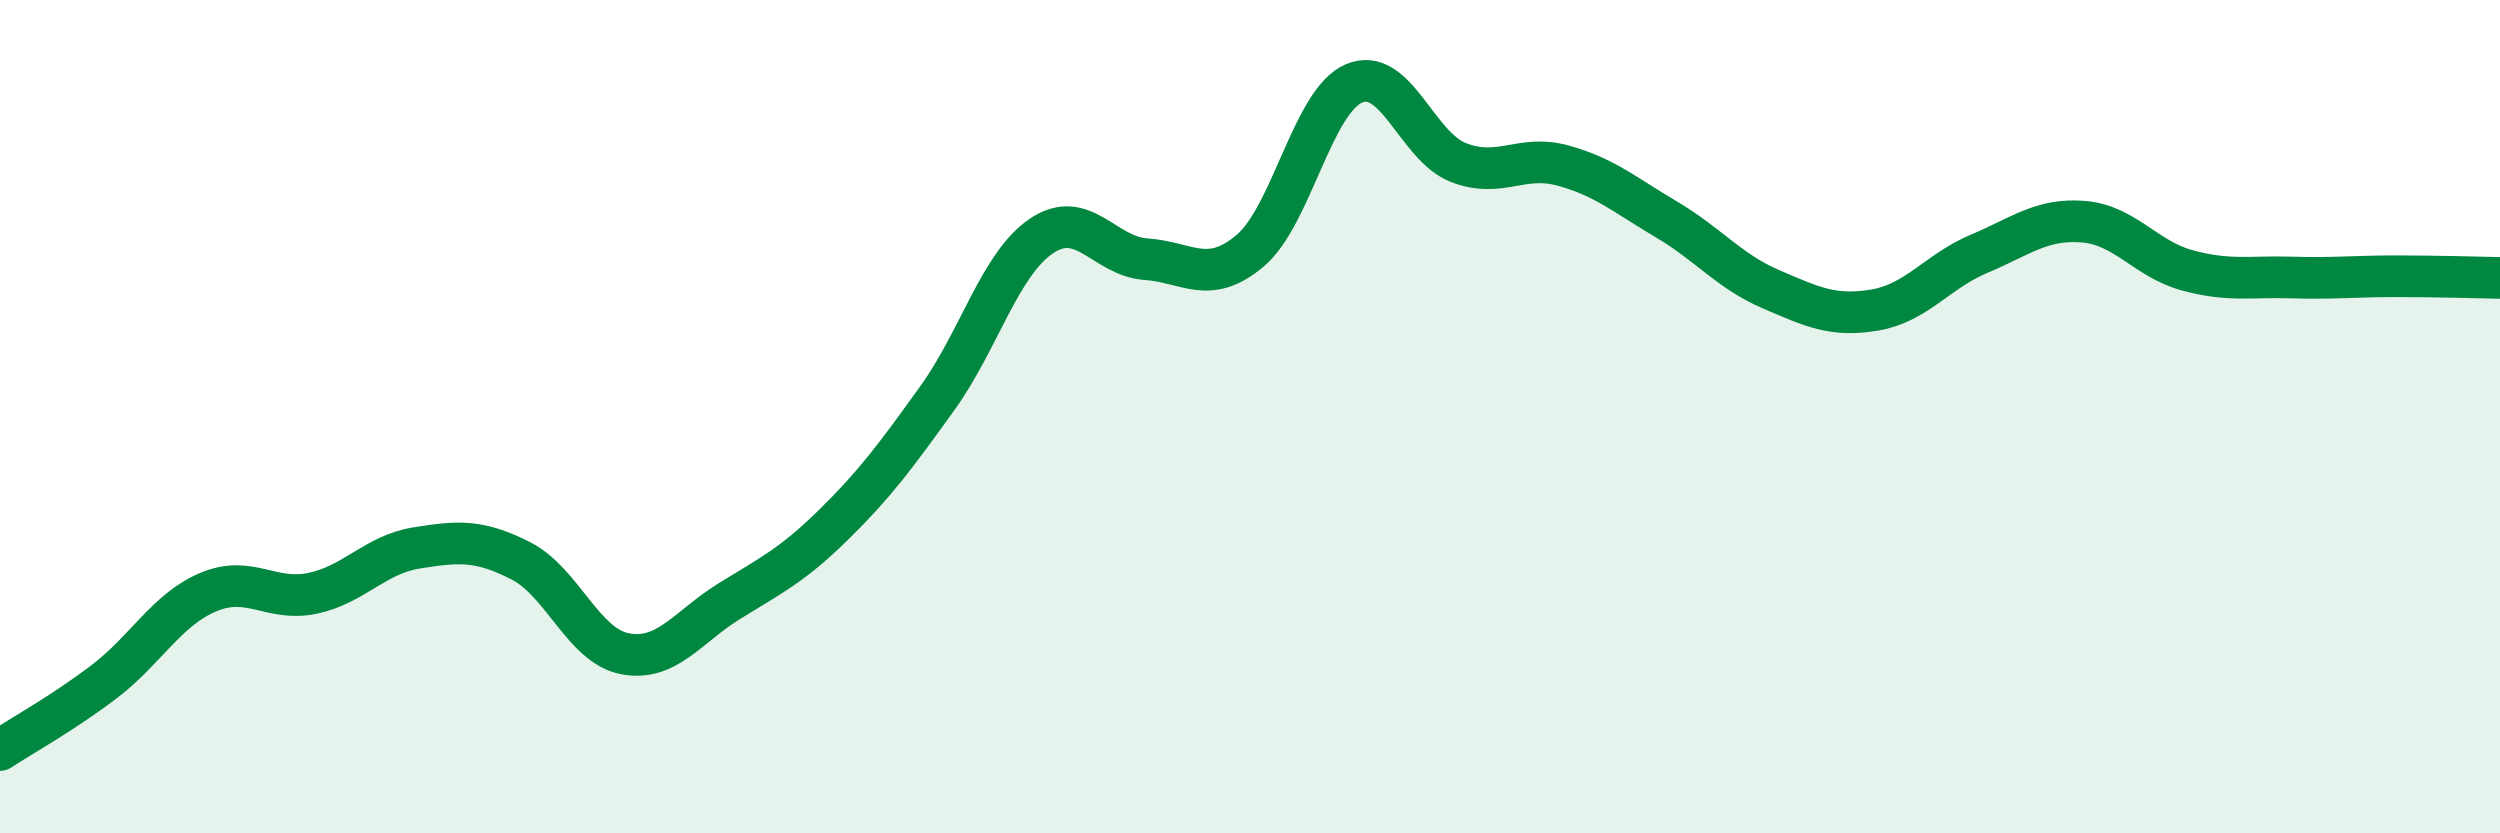 
    <svg width="60" height="20" viewBox="0 0 60 20" xmlns="http://www.w3.org/2000/svg">
      <path
        d="M 0,18 C 0.5,17.67 1.5,17.12 2.5,16.36 C 3.5,15.6 4,14.63 5,14.21 C 6,13.79 6.5,14.45 7.5,14.24 C 8.5,14.03 9,13.31 10,13.15 C 11,12.99 11.5,12.95 12.5,13.46 C 13.5,13.97 14,15.5 15,15.69 C 16,15.88 16.5,15.05 17.5,14.43 C 18.5,13.81 19,13.58 20,12.6 C 21,11.62 21.5,10.94 22.5,9.55 C 23.5,8.16 24,6.33 25,5.66 C 26,4.99 26.5,6.15 27.5,6.22 C 28.5,6.29 29,6.86 30,6.02 C 31,5.18 31.5,2.42 32.5,2 C 33.5,1.58 34,3.51 35,3.9 C 36,4.29 36.5,3.7 37.5,3.97 C 38.5,4.24 39,4.68 40,5.27 C 41,5.86 41.5,6.51 42.5,6.94 C 43.5,7.37 44,7.61 45,7.44 C 46,7.27 46.5,6.51 47.5,6.09 C 48.5,5.67 49,5.24 50,5.32 C 51,5.4 51.5,6.22 52.5,6.49 C 53.5,6.76 54,6.63 55,6.66 C 56,6.69 56.5,6.63 57.5,6.63 C 58.5,6.63 59.5,6.66 60,6.67L60 20L0 20Z"
        fill="#008740"
        opacity="0.1"
        stroke-linecap="round"
        stroke-linejoin="round"
      />
      <path
        d="M 0,18 C 0.5,17.67 1.5,17.12 2.5,16.36 C 3.5,15.6 4,14.63 5,14.21 C 6,13.79 6.5,14.45 7.5,14.24 C 8.5,14.03 9,13.31 10,13.15 C 11,12.99 11.5,12.95 12.5,13.46 C 13.5,13.97 14,15.5 15,15.69 C 16,15.88 16.5,15.05 17.5,14.43 C 18.5,13.81 19,13.58 20,12.6 C 21,11.62 21.5,10.94 22.5,9.55 C 23.5,8.16 24,6.33 25,5.66 C 26,4.99 26.5,6.15 27.5,6.22 C 28.5,6.29 29,6.86 30,6.02 C 31,5.18 31.5,2.42 32.5,2 C 33.5,1.58 34,3.51 35,3.9 C 36,4.29 36.5,3.7 37.5,3.97 C 38.5,4.24 39,4.68 40,5.27 C 41,5.86 41.5,6.51 42.5,6.94 C 43.5,7.37 44,7.61 45,7.44 C 46,7.27 46.5,6.51 47.5,6.09 C 48.5,5.67 49,5.24 50,5.32 C 51,5.4 51.5,6.22 52.5,6.49 C 53.5,6.76 54,6.63 55,6.66 C 56,6.69 56.5,6.63 57.5,6.63 C 58.5,6.63 59.5,6.66 60,6.67"
        stroke="#008740"
        stroke-width="1"
        fill="none"
        stroke-linecap="round"
        stroke-linejoin="round"
      />
    </svg>
  